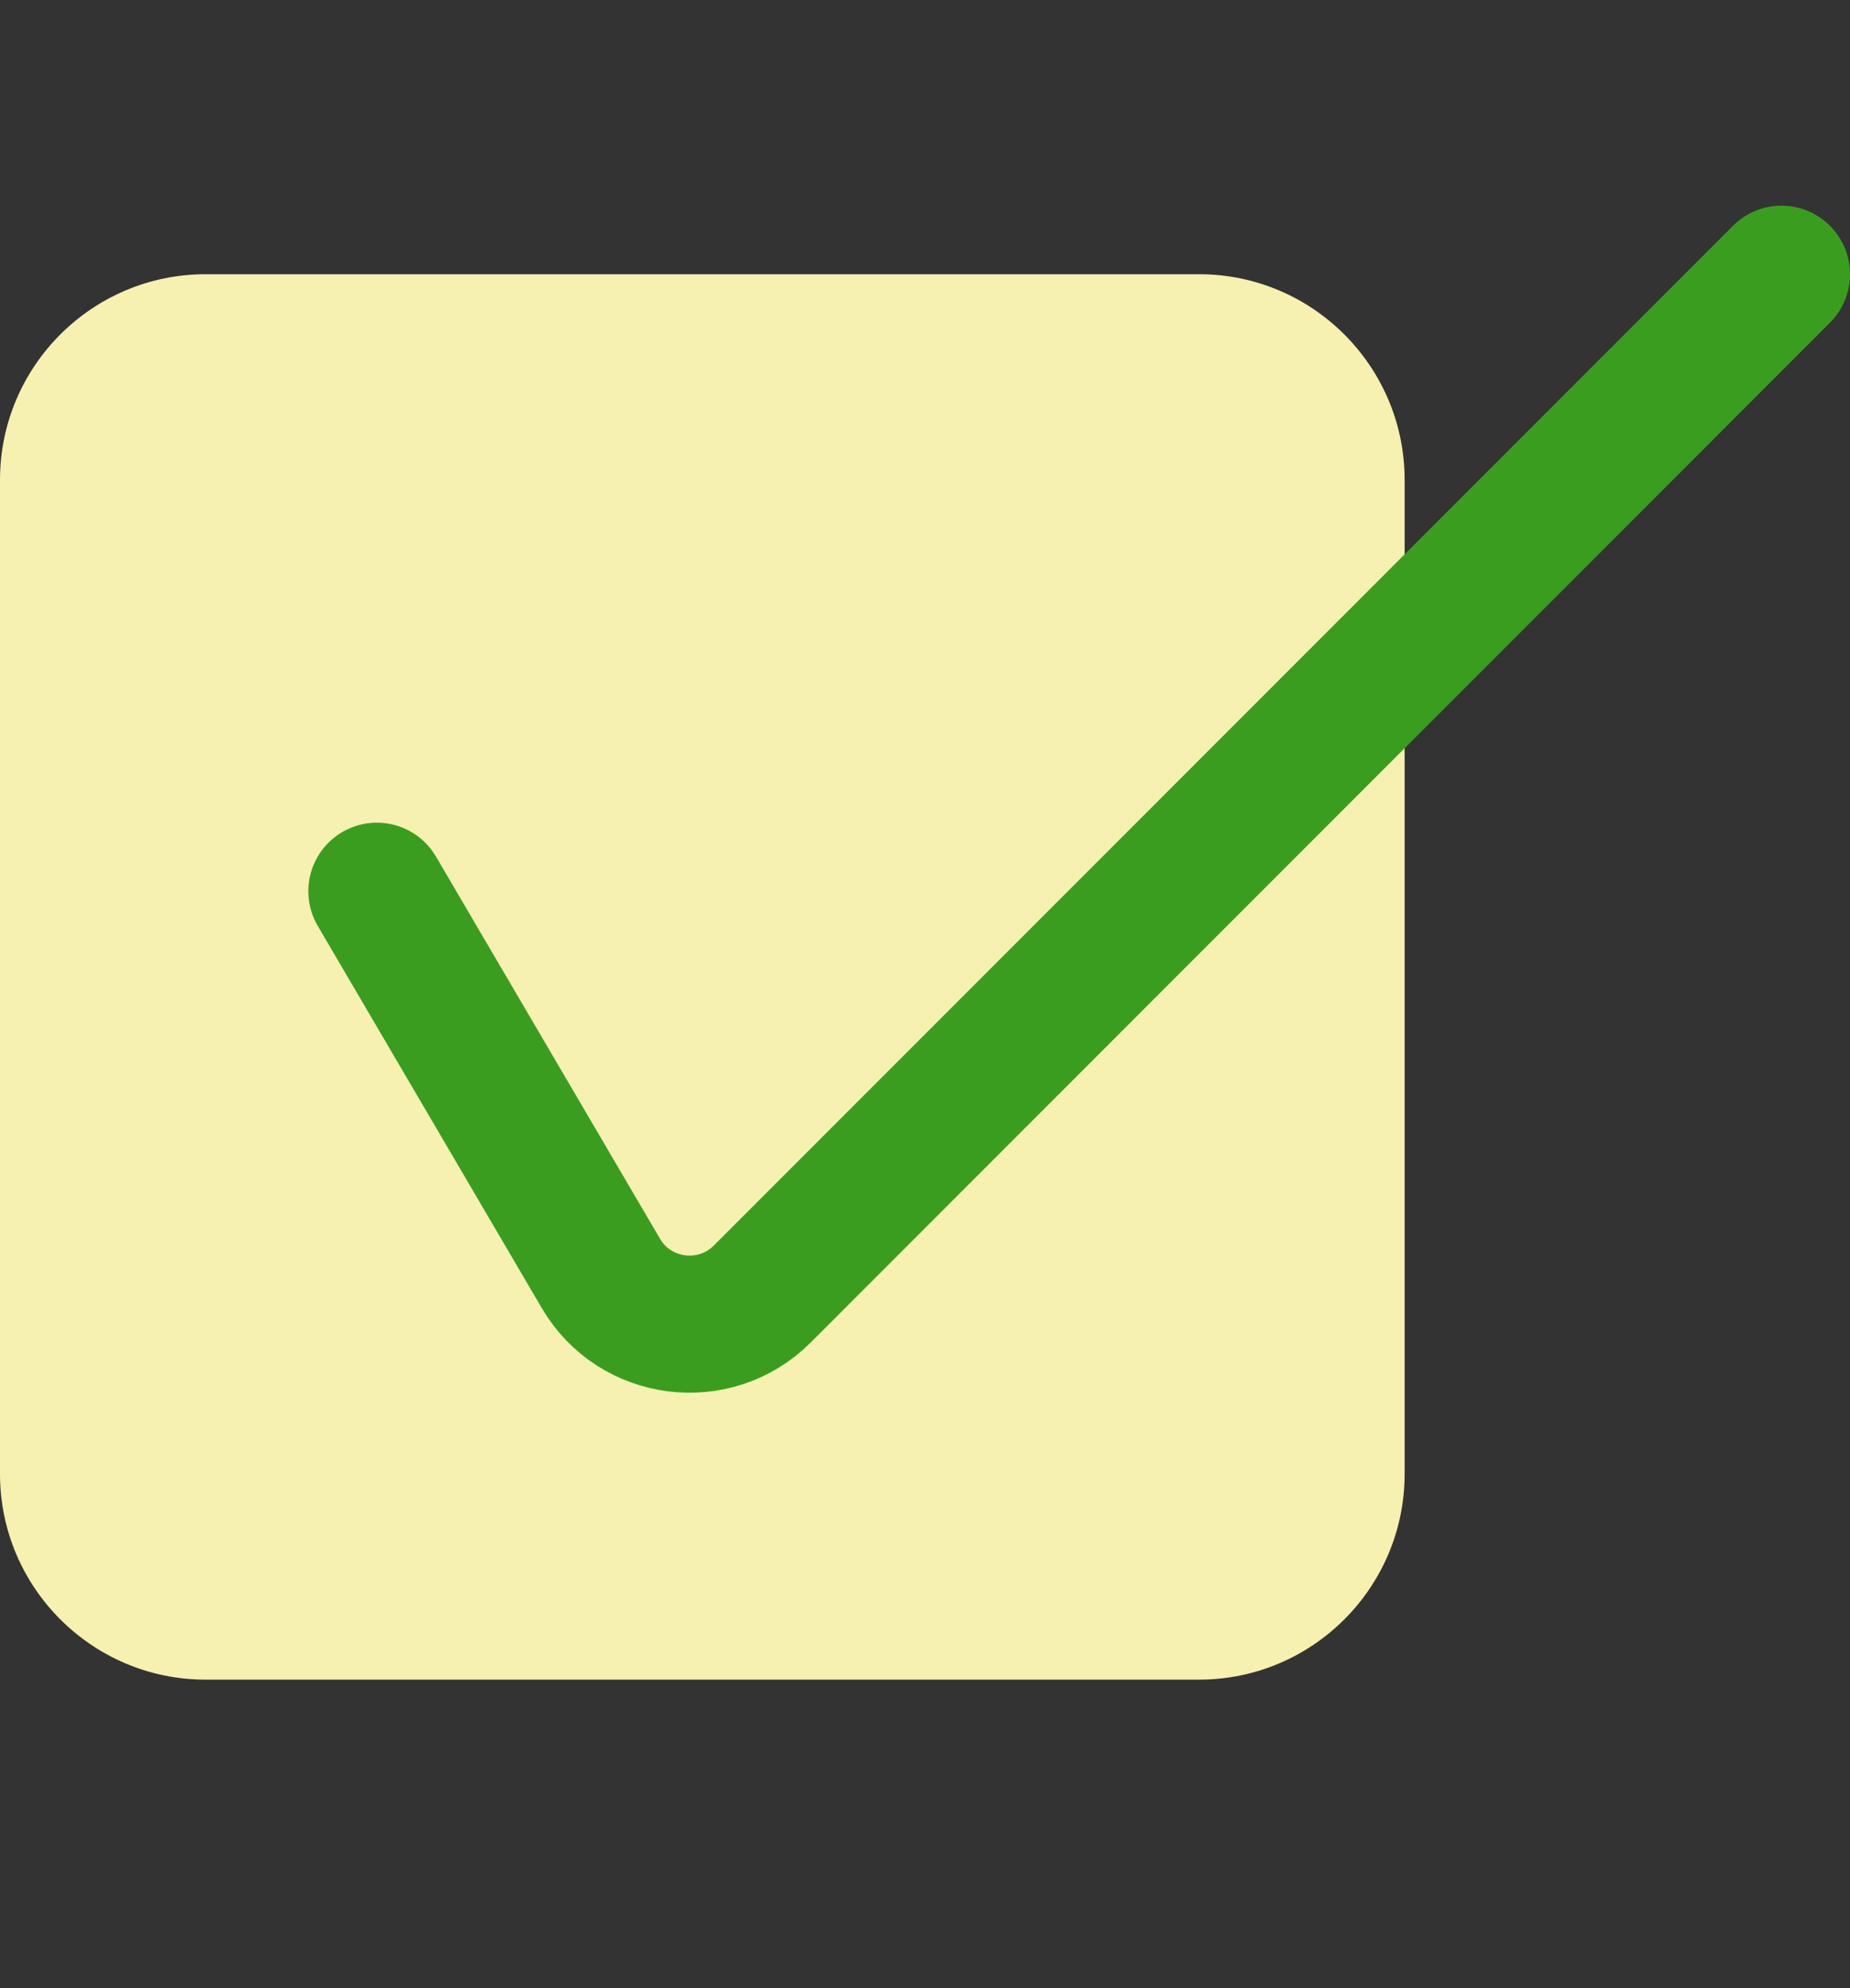 <svg version="1.2" xmlns="http://www.w3.org/2000/svg" viewBox="0 0 54 58" width="54" height="58">
	<rect x="0" y="0" width="54" height="58" fill="#333333" stroke="none"/>
	<style>
		.s0 { fill: #f6f0b1 } 
		.s1 { fill: none;stroke: #3b9d20;stroke-linecap: round;stroke-width: 4 } 
	</style>
	<g id="Layer 1">
	</g>
	<path class="s0" d="m6 8h29c3.31 0 6 2.69 6 6v29c0 3.31-2.69 6-6 6h-29c-3.31 0-6-2.69-6-6v-29c0-3.31 2.69-6 6-6z"/>
	<path class="s1" d="m11 26l6.54 11.15c0.99 1.69 3.32 1.99 4.71 0.6l29.75-29.75"/>
</svg>